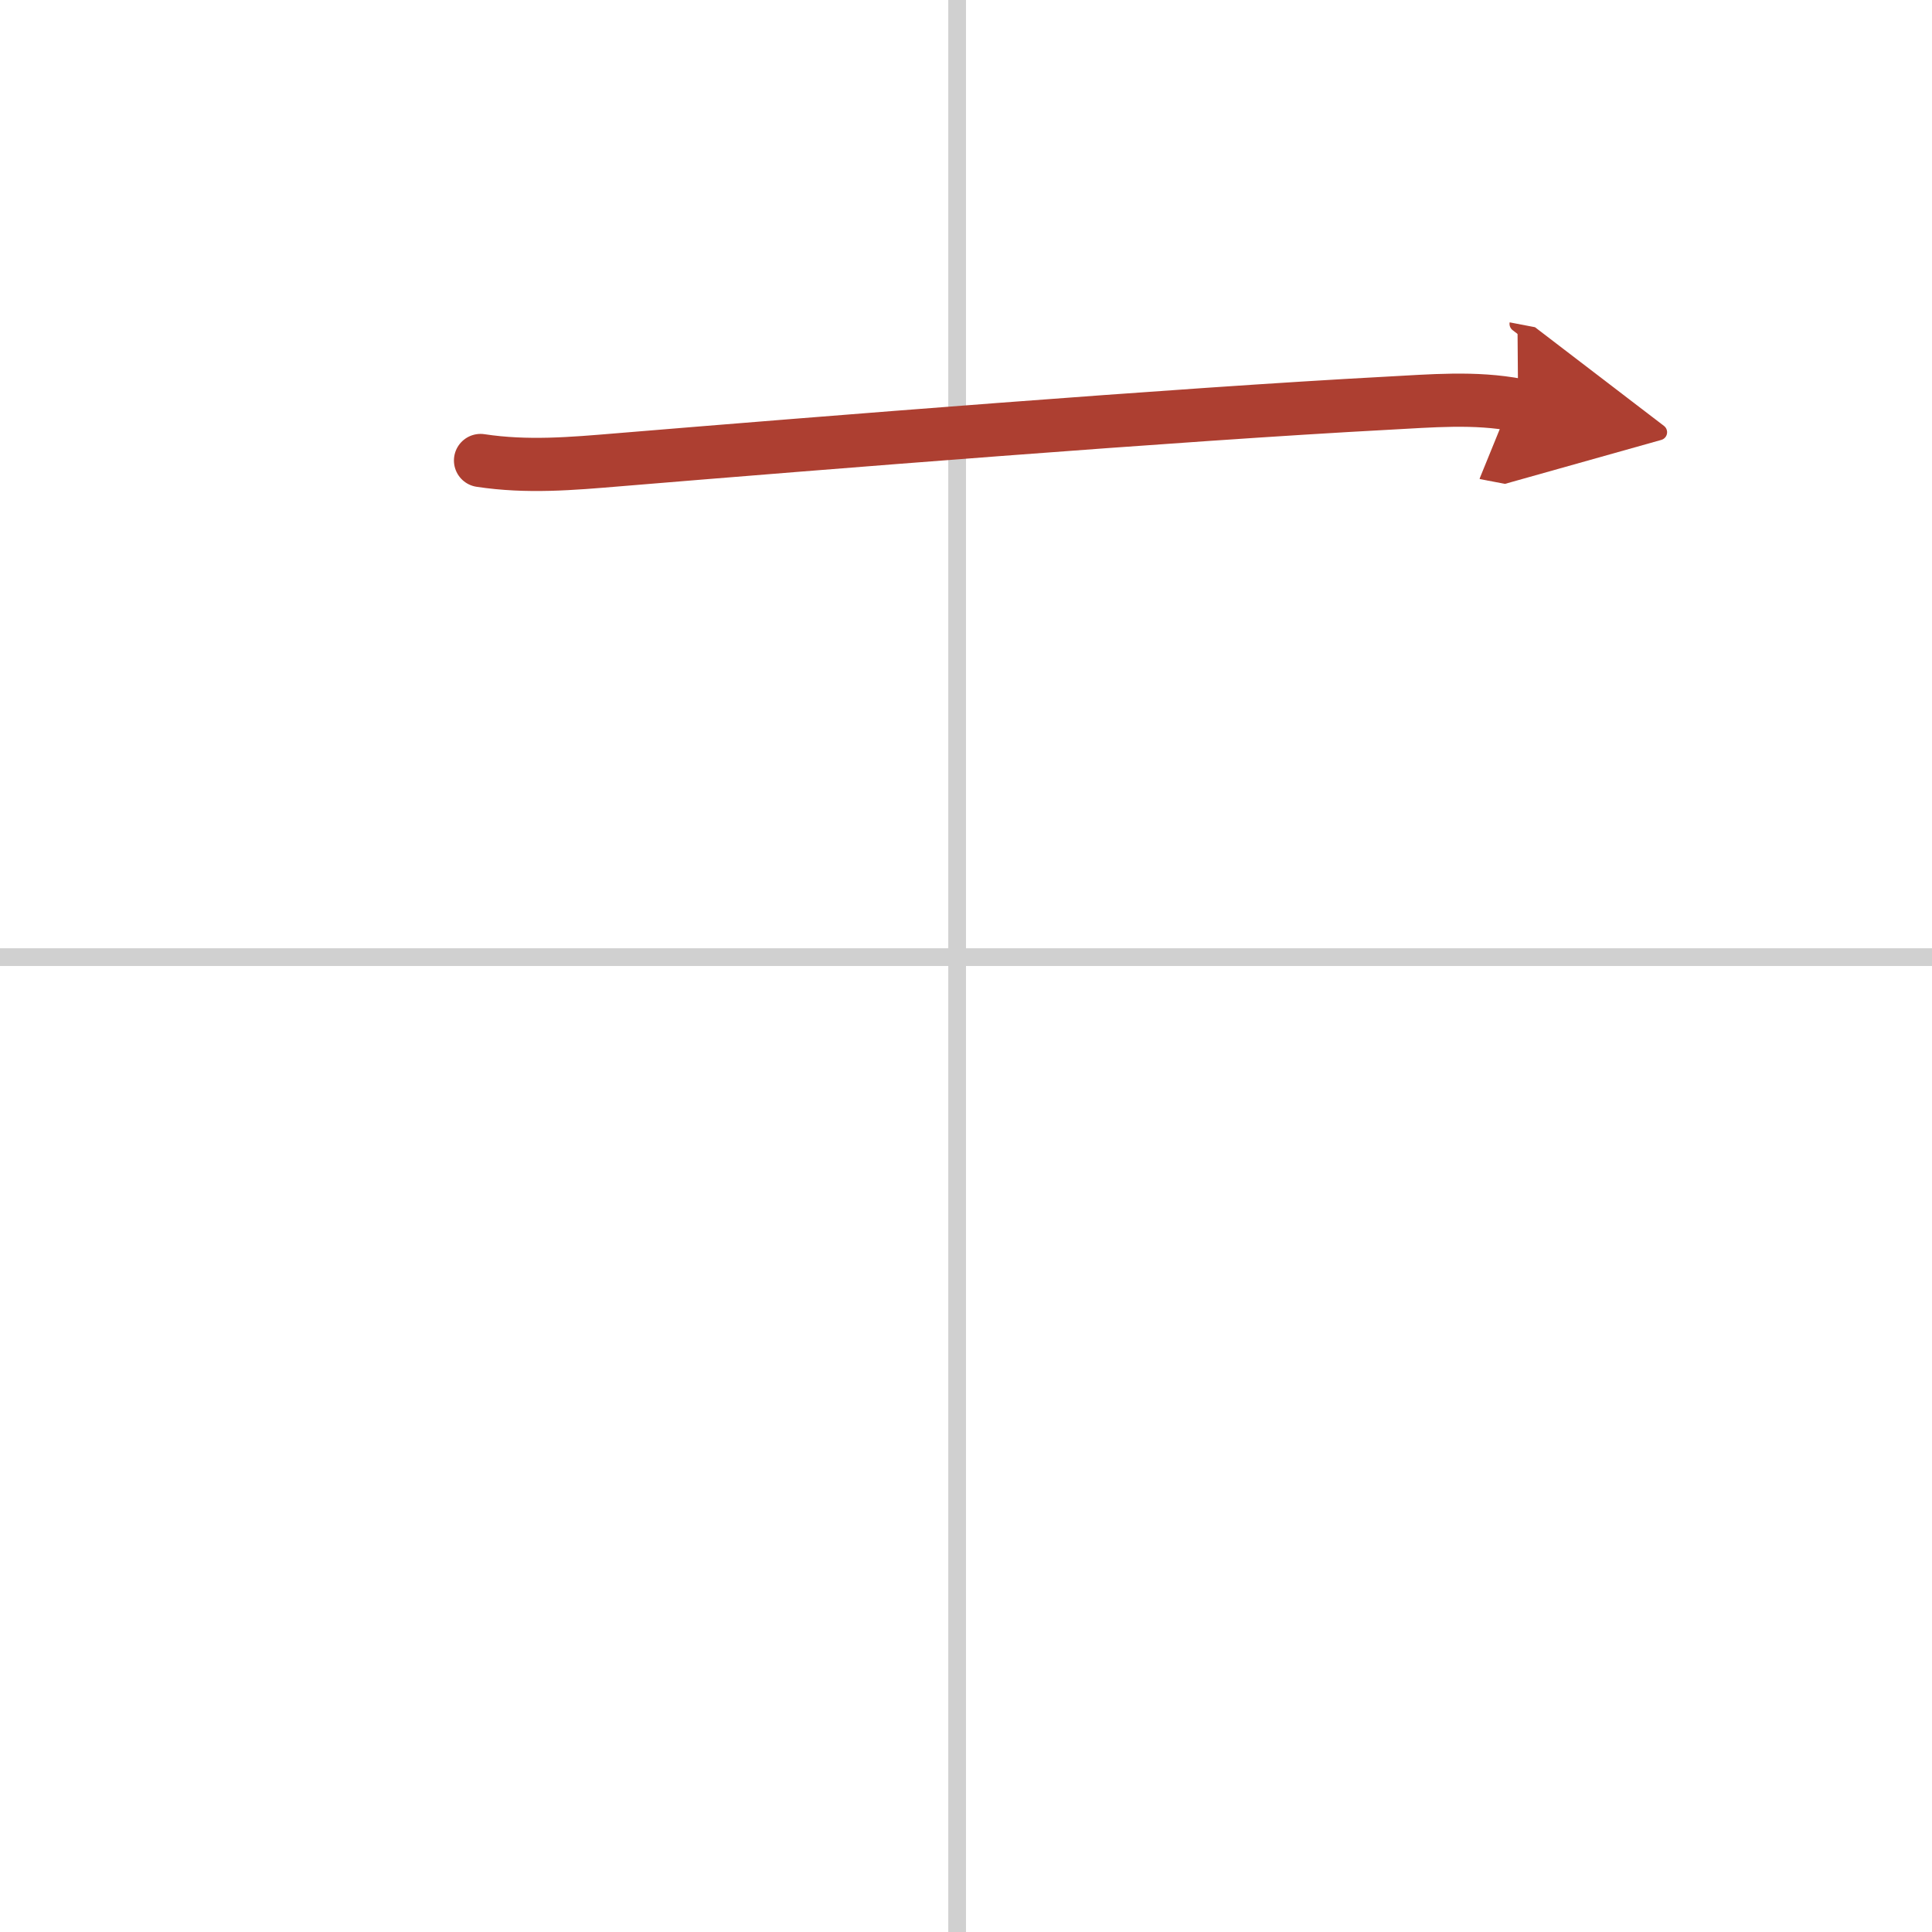 <svg width="400" height="400" viewBox="0 0 109 109" xmlns="http://www.w3.org/2000/svg"><defs><marker id="a" markerWidth="4" orient="auto" refX="1" refY="5" viewBox="0 0 10 10"><polyline points="0 0 10 5 0 10 1 5" fill="#ad3f31" stroke="#ad3f31"/></marker></defs><g fill="none" stroke-linecap="round" stroke-linejoin="round" stroke-width="3"><rect width="100%" height="100%" fill="#fff" stroke="#fff"/><line x1="54" x2="54" y2="109" stroke="#d0d0d0" stroke-width="1"/><line x2="109" y1="54" y2="54" stroke="#d0d0d0" stroke-width="1"/><path d="m27.11 25.98c2.64 0.4 5.14 0.18 7.78-0.04 11.23-0.93 31.69-2.57 43.36-3.19 2.48-0.13 4.95-0.36 7.4 0.11" marker-end="url(#a)" stroke="#ad3f31"/></g></svg>
